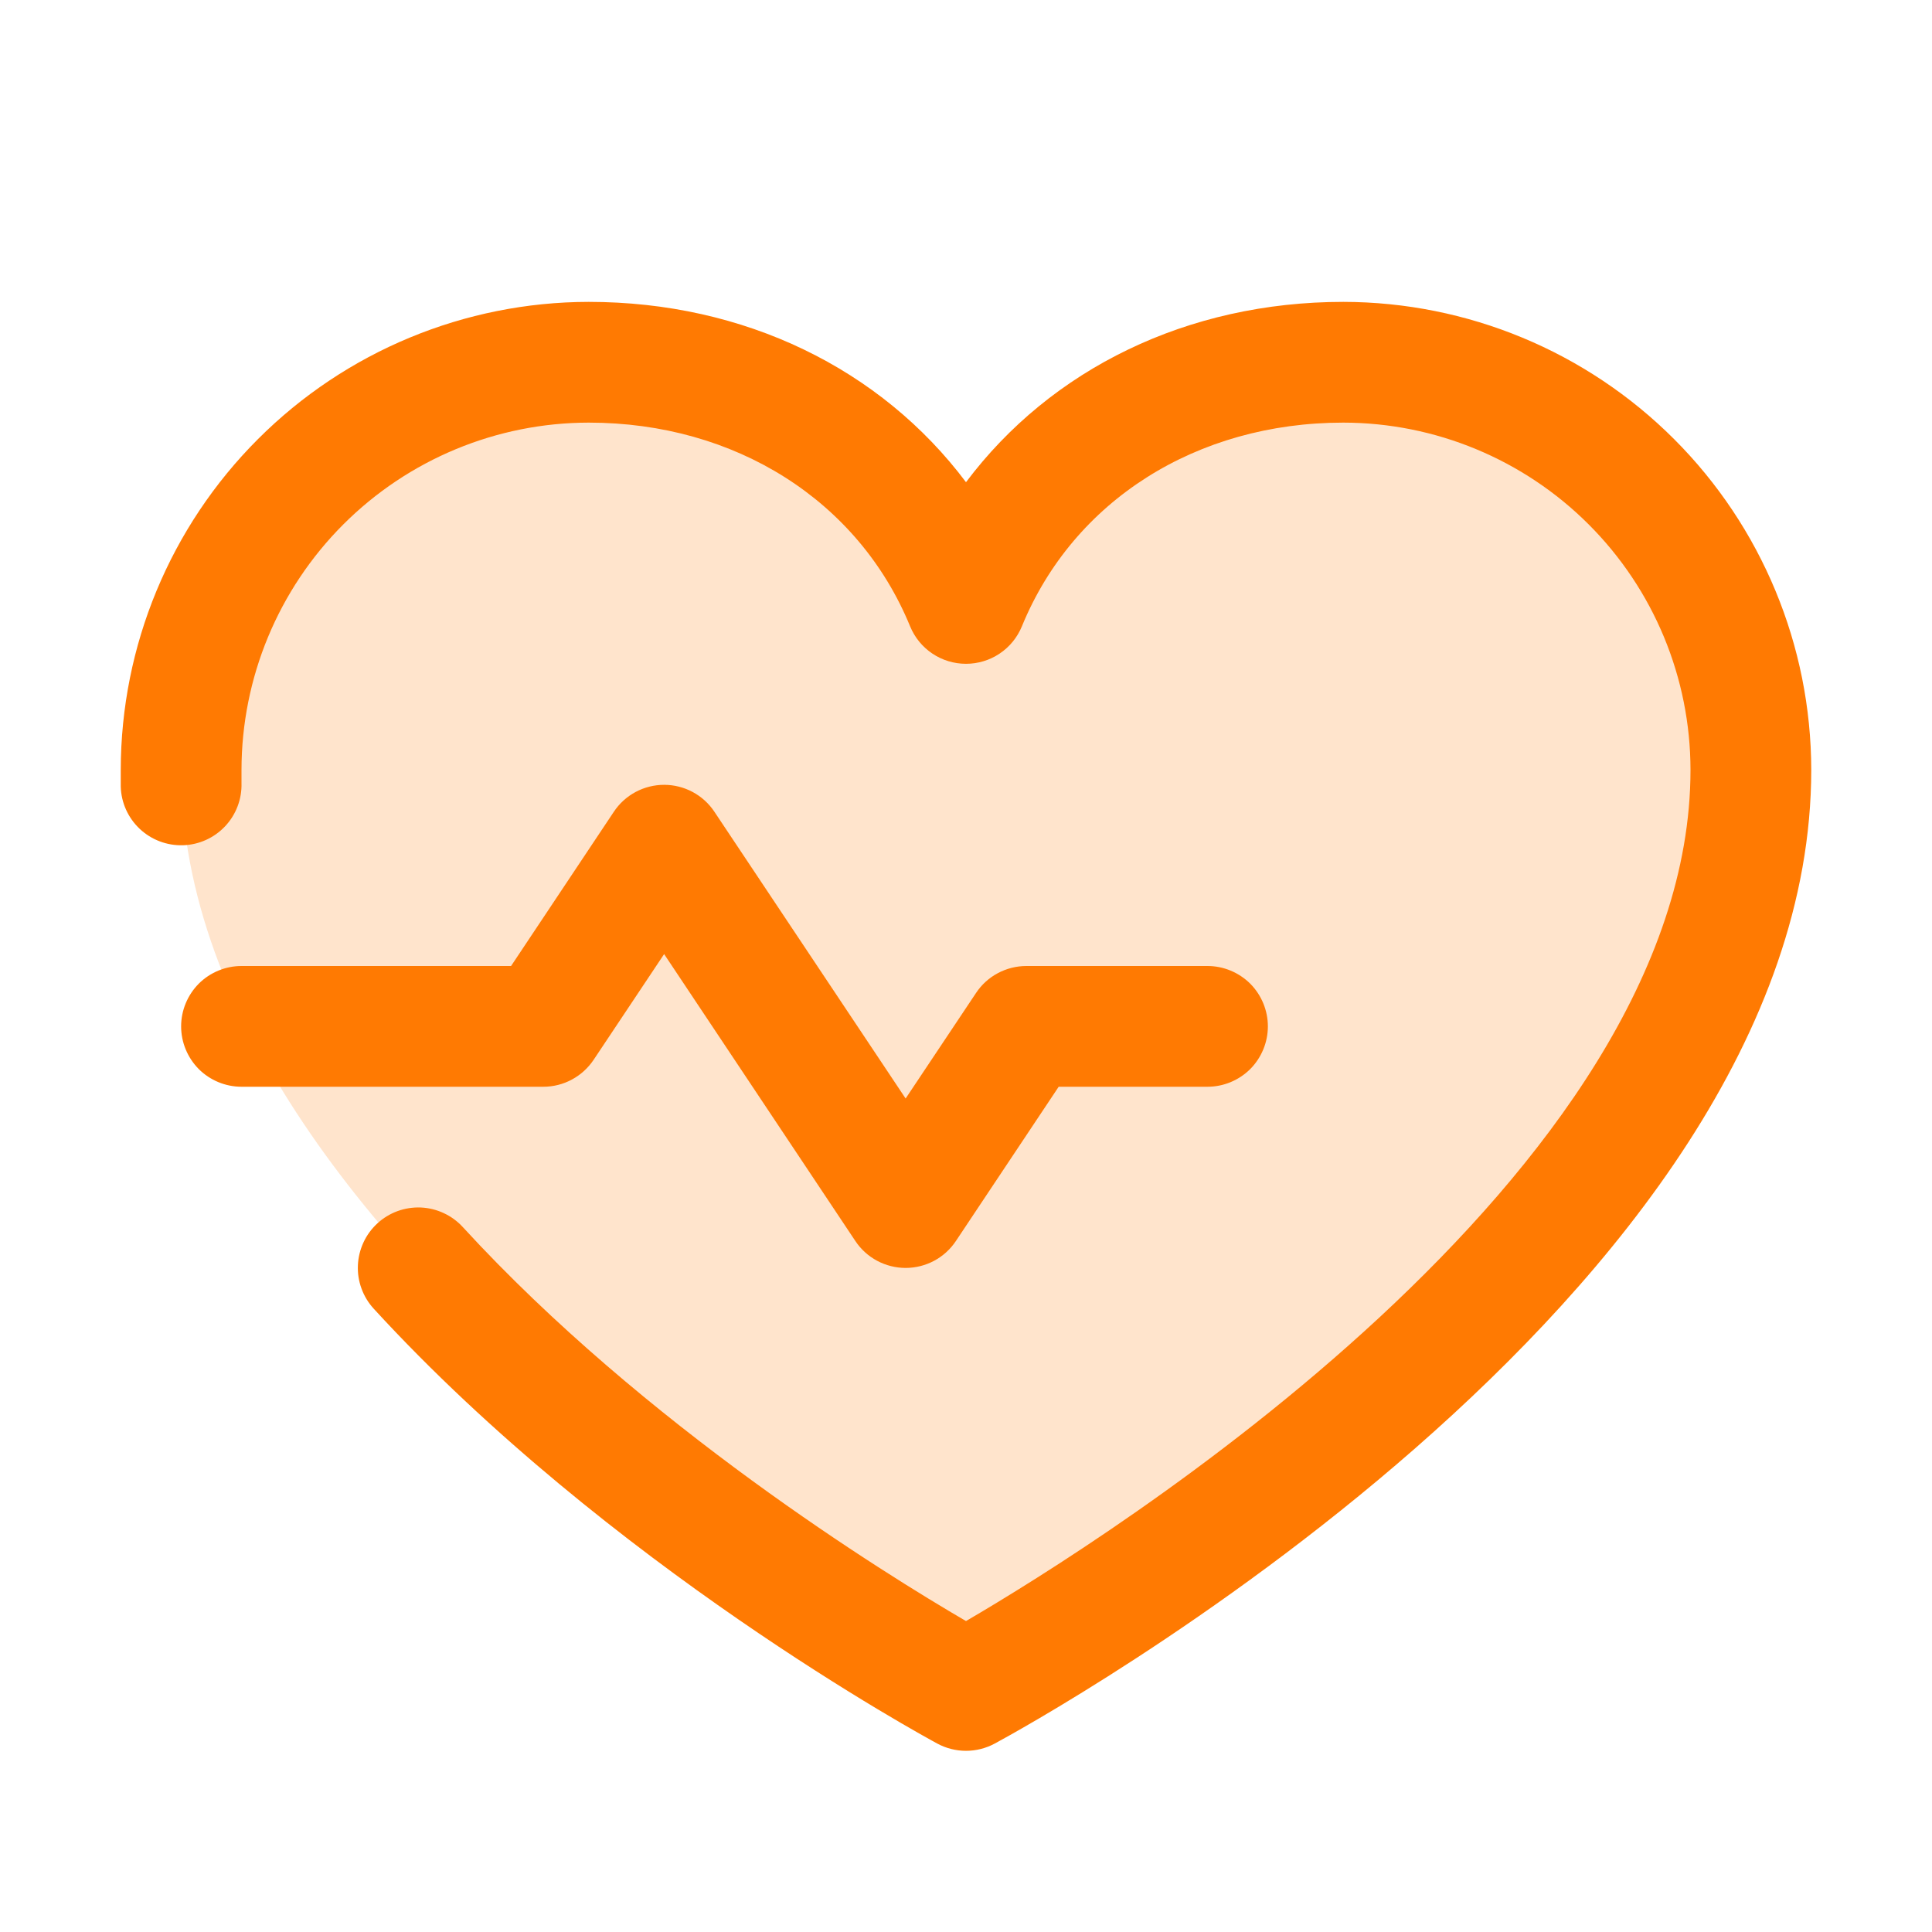 <?xml version="1.0" encoding="UTF-8"?> <svg xmlns="http://www.w3.org/2000/svg" width="36" height="36" viewBox="0 0 36 36" fill="none"><path opacity="0.2" d="M32.625 14.344C32.625 23.625 18 31.5 18 31.5C18 31.5 3.375 23.625 3.375 14.344C3.375 12.33 4.175 10.398 5.599 8.974C7.023 7.55 8.955 6.75 10.969 6.75C14.146 6.75 16.867 8.481 18 11.25C19.133 8.481 21.855 6.75 25.031 6.75C27.045 6.75 28.977 7.55 30.401 8.974C31.825 10.398 32.625 12.33 32.625 14.344Z" fill="#FF7A02"></path><path d="M10.125 20.25H4.5C4.202 20.25 3.915 20.131 3.704 19.921C3.494 19.709 3.375 19.423 3.375 19.125C3.375 18.827 3.494 18.541 3.704 18.329C3.915 18.119 4.202 18 4.5 18H9.523L11.438 15.126C11.541 14.971 11.68 14.845 11.844 14.757C12.007 14.67 12.19 14.624 12.375 14.624C12.56 14.624 12.743 14.67 12.906 14.757C13.07 14.845 13.209 14.971 13.312 15.126L16.875 20.469L18.188 18.501C18.291 18.346 18.43 18.22 18.594 18.133C18.757 18.046 18.94 18 19.125 18H22.5C22.798 18 23.084 18.119 23.296 18.329C23.506 18.541 23.625 18.827 23.625 19.125C23.625 19.423 23.506 19.709 23.296 19.921C23.084 20.131 22.798 20.25 22.5 20.25H19.727L17.812 23.124C17.709 23.279 17.57 23.405 17.406 23.493C17.243 23.58 17.06 23.626 16.875 23.626C16.69 23.626 16.507 23.58 16.344 23.493C16.18 23.405 16.041 23.279 15.938 23.124L12.375 17.778L11.062 19.747C10.959 19.901 10.82 20.028 10.656 20.116C10.493 20.204 10.31 20.25 10.125 20.25ZM25.031 5.625C22.127 5.625 19.585 6.874 18 8.985C16.415 6.874 13.873 5.625 10.969 5.625C8.657 5.628 6.441 6.547 4.807 8.182C3.172 9.816 2.253 12.032 2.25 14.344C2.25 14.449 2.25 14.555 2.25 14.66C2.259 14.959 2.387 15.241 2.604 15.445C2.822 15.65 3.112 15.759 3.41 15.75C3.709 15.741 3.991 15.613 4.195 15.396C4.4 15.178 4.509 14.888 4.5 14.59C4.5 14.508 4.5 14.425 4.5 14.344C4.502 12.629 5.184 10.985 6.397 9.772C7.61 8.559 9.254 7.877 10.969 7.875C13.704 7.875 16 9.332 16.959 11.672C17.044 11.878 17.188 12.055 17.374 12.179C17.559 12.303 17.777 12.369 18 12.369C18.223 12.369 18.441 12.303 18.626 12.179C18.812 12.055 18.956 11.878 19.041 11.672C20 9.328 22.296 7.875 25.031 7.875C26.746 7.877 28.39 8.559 29.603 9.772C30.816 10.985 31.498 12.629 31.5 14.344C31.5 21.883 20.565 28.709 18 30.206C16.477 29.319 12.005 26.55 8.623 22.864C8.523 22.755 8.403 22.667 8.269 22.605C8.135 22.542 7.99 22.507 7.842 22.5C7.694 22.494 7.547 22.517 7.408 22.567C7.269 22.618 7.142 22.695 7.033 22.795C6.924 22.895 6.835 23.016 6.773 23.15C6.711 23.284 6.675 23.429 6.669 23.576C6.662 23.724 6.685 23.872 6.736 24.01C6.786 24.149 6.864 24.277 6.964 24.386C11.347 29.167 17.22 32.356 17.467 32.49C17.631 32.578 17.814 32.624 18 32.624C18.186 32.624 18.369 32.578 18.533 32.49C19.154 32.155 33.75 24.188 33.75 14.344C33.747 12.032 32.828 9.816 31.194 8.182C29.559 6.547 27.343 5.628 25.031 5.625Z" fill="#FF7A02"></path></svg> 